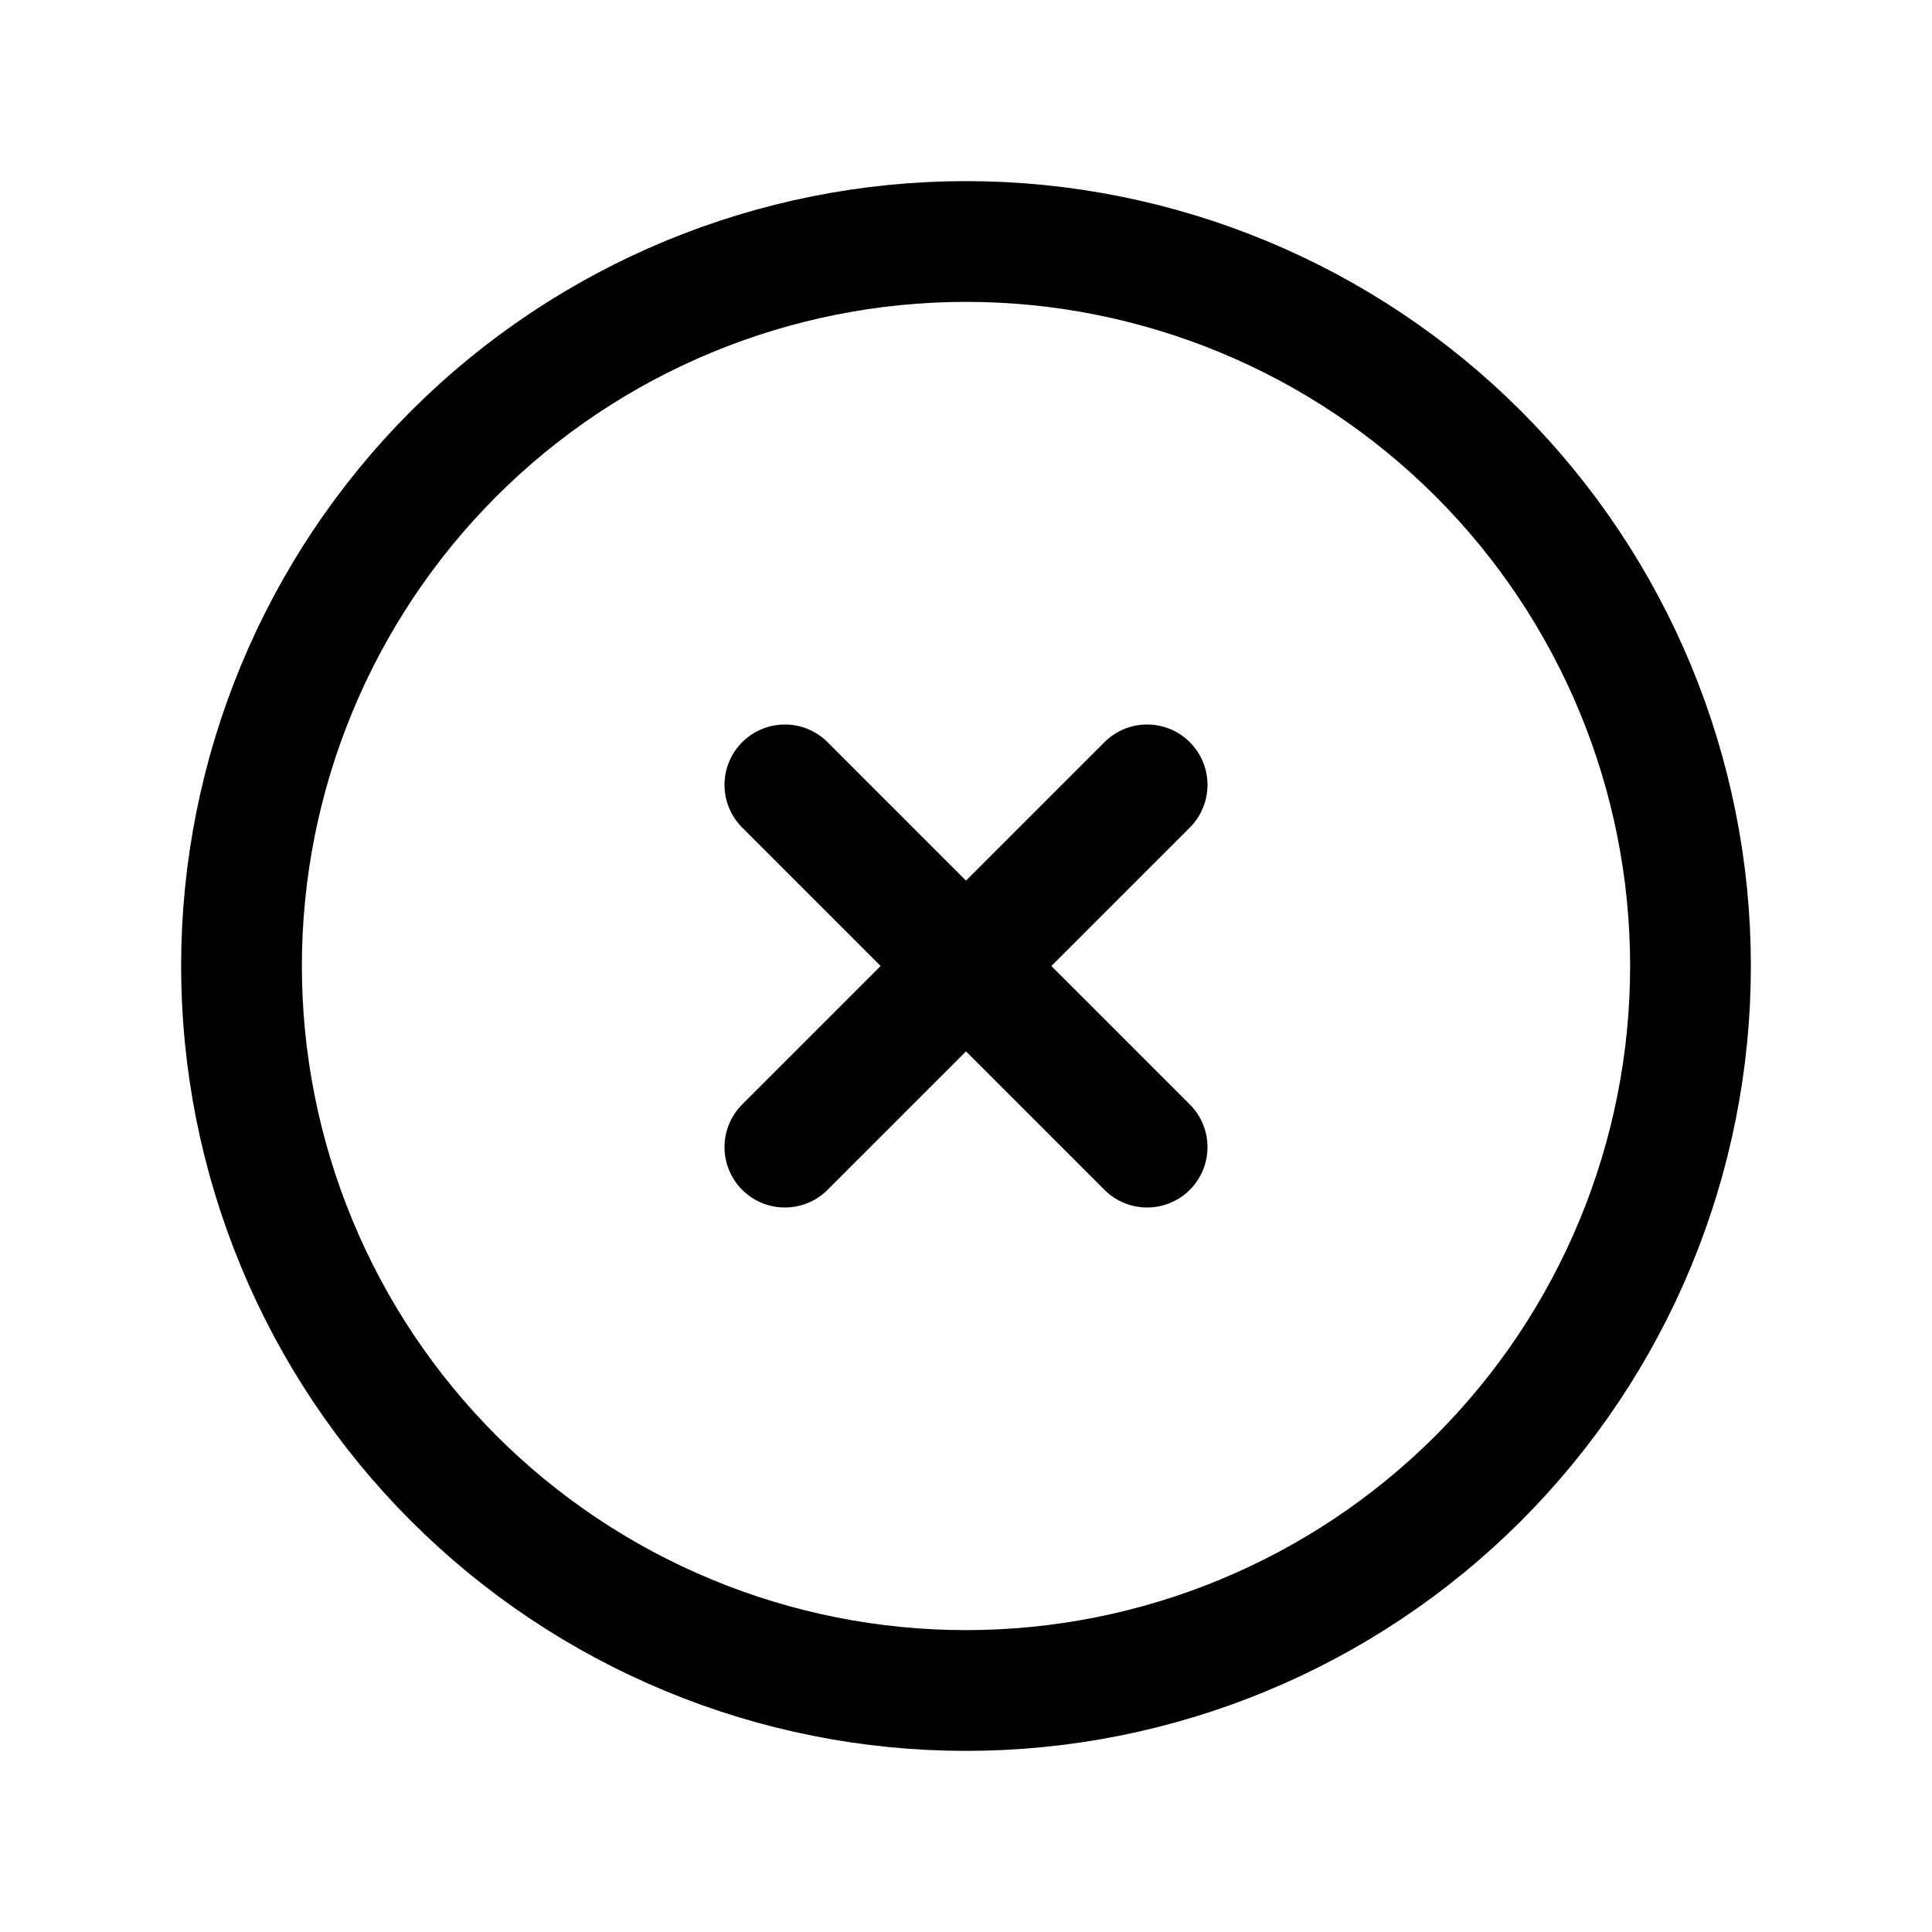 <svg width="60" height="60" viewBox="0 0 60 60" fill="none" xmlns="http://www.w3.org/2000/svg">
<path d="M24.375 24.375L35.625 35.625M35.625 24.375L24.375 35.625M52.5 30C52.5 32.955 51.918 35.881 50.787 38.61C49.657 41.34 47.999 43.821 45.91 45.91C43.821 47.999 41.34 49.657 38.61 50.787C35.881 51.918 32.955 52.5 30 52.5C27.045 52.5 24.119 51.918 21.39 50.787C18.66 49.657 16.179 47.999 14.09 45.91C12.001 43.821 10.343 41.34 9.213 38.61C8.082 35.881 7.5 32.955 7.5 30C7.5 24.033 9.871 18.31 14.09 14.09C18.31 9.871 24.033 7.5 30 7.5C35.967 7.5 41.69 9.871 45.91 14.09C50.13 18.31 52.5 24.033 52.5 30Z" stroke="black" stroke-width="3.75" stroke-linecap="round" stroke-linejoin="round"/>
</svg>
